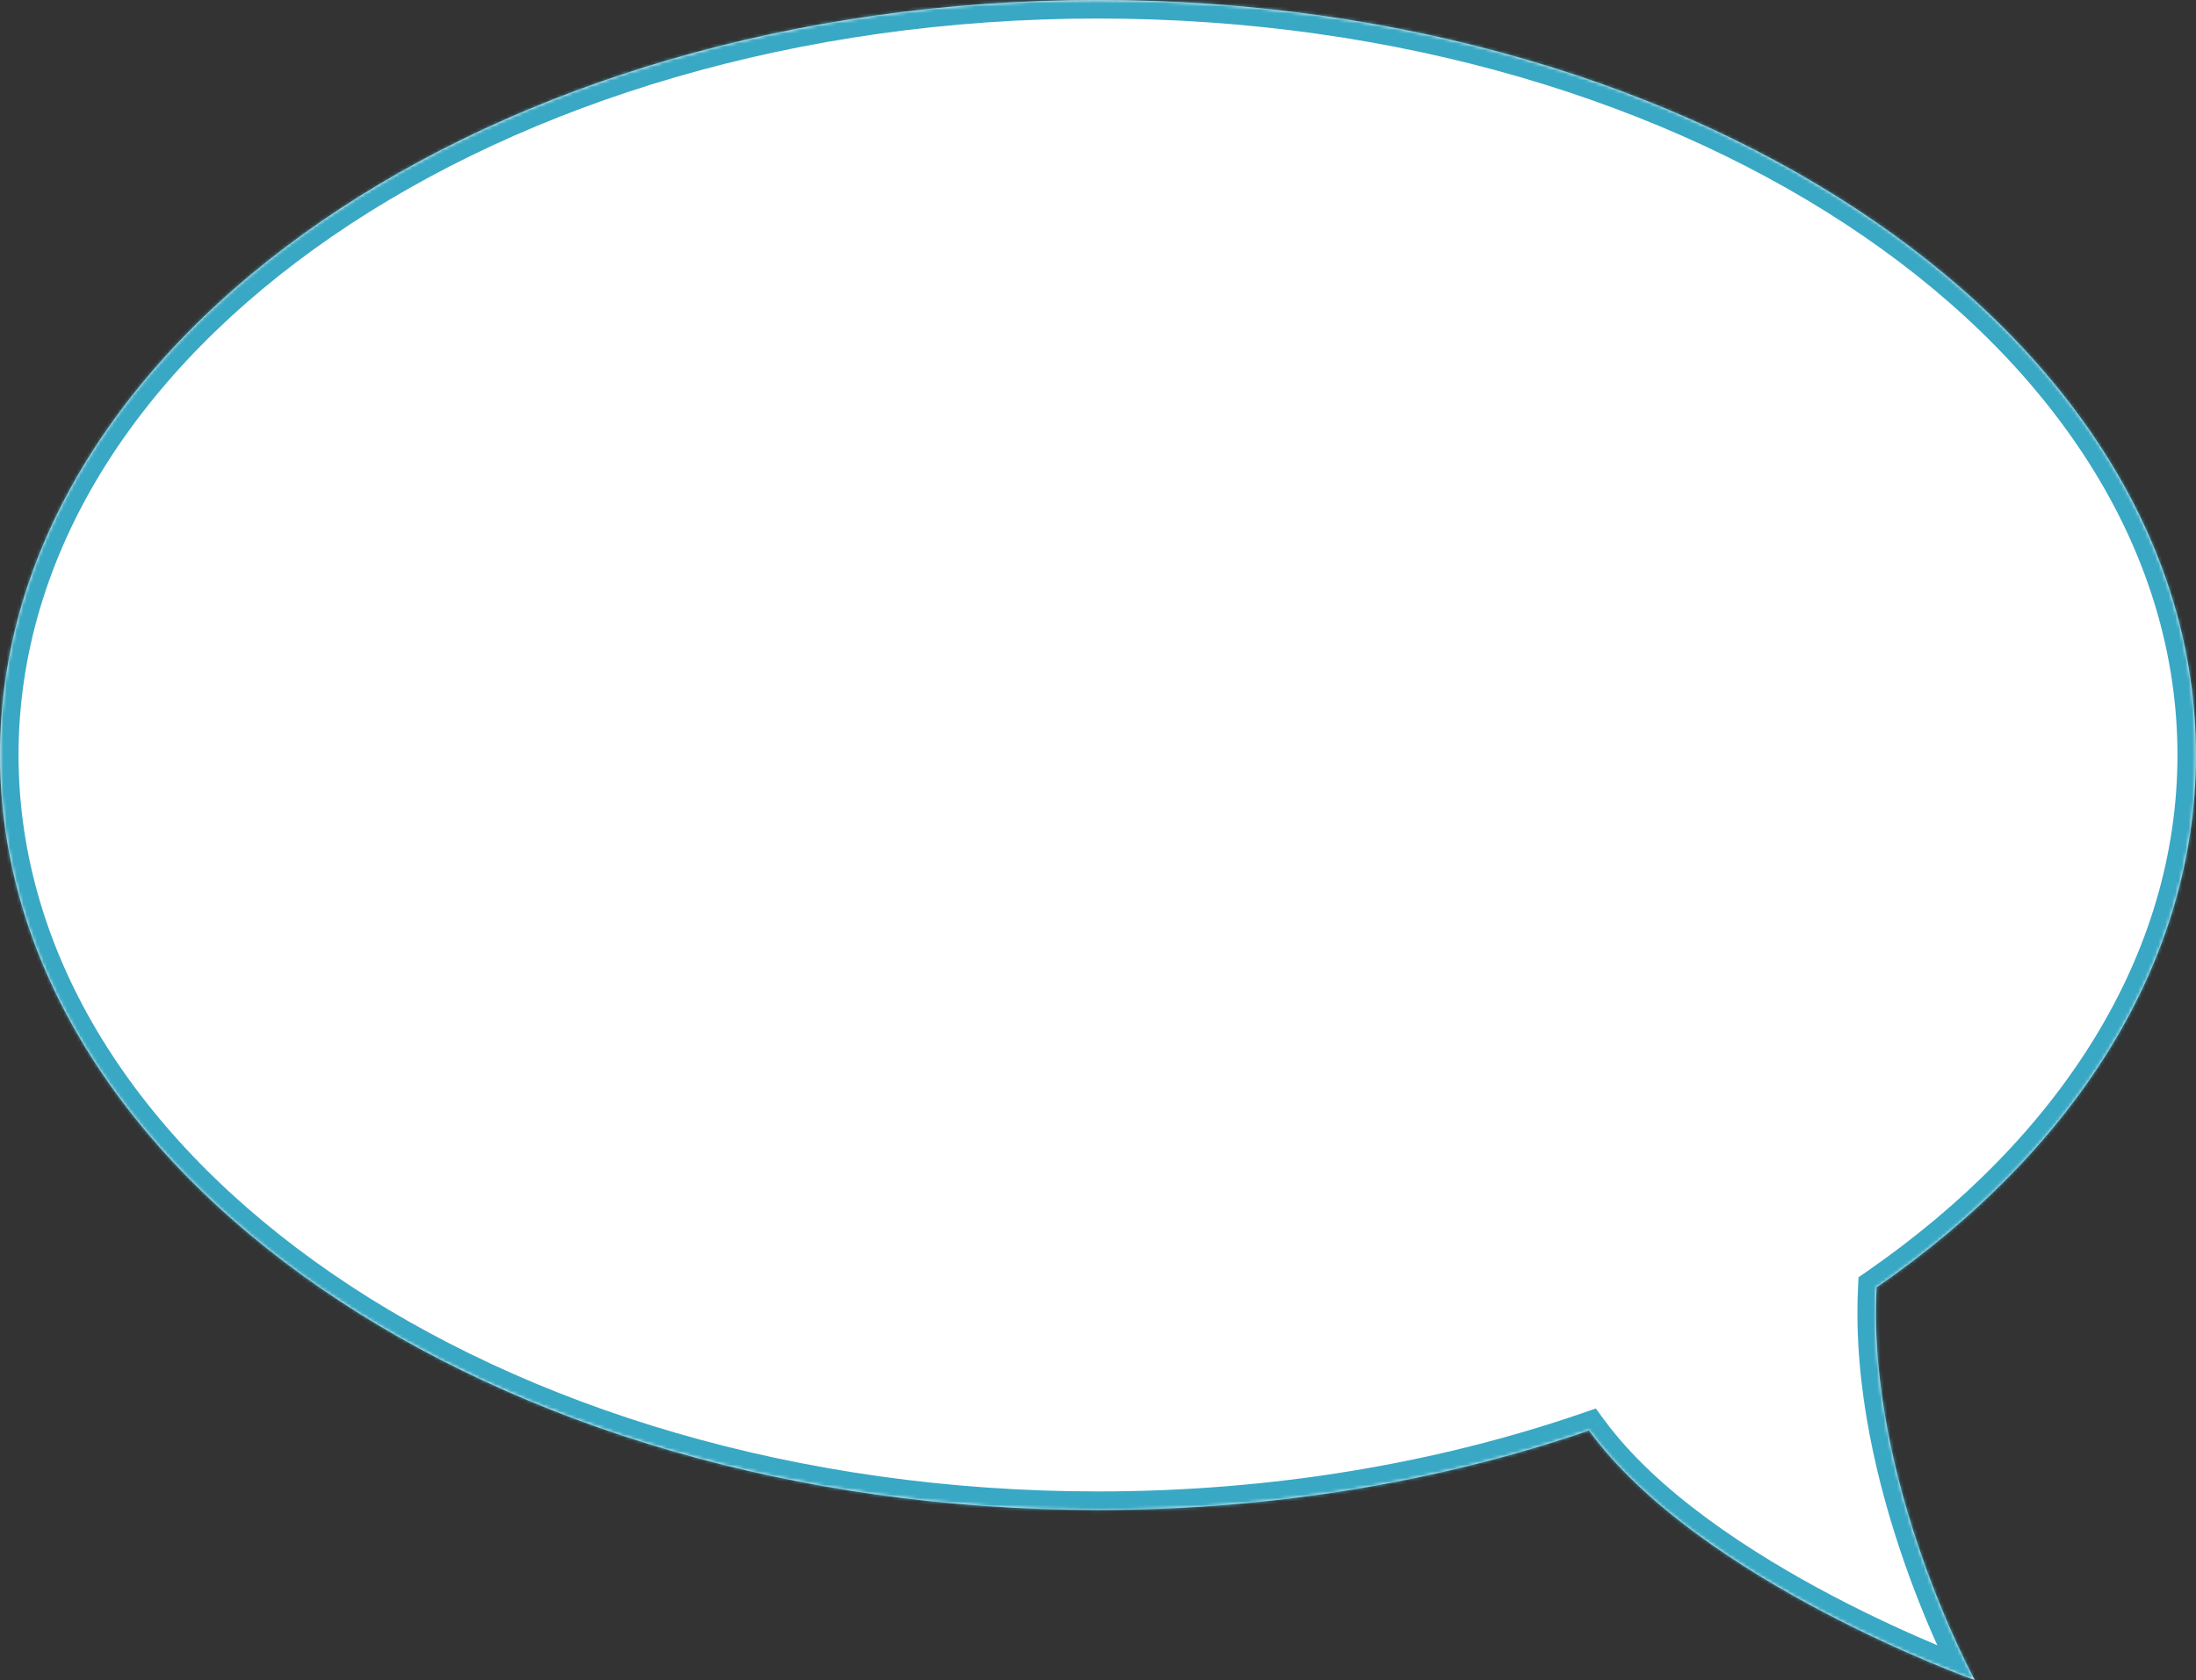 <?xml version="1.0" encoding="UTF-8"?> <svg xmlns="http://www.w3.org/2000/svg" xmlns:xlink="http://www.w3.org/1999/xlink" id="a" viewBox="0 0 655.09 501.29"><rect x="0" y="0" width="655.09" height="501.29" fill="#333333" stroke="none"/><defs><style>.d{mask:url(#b);}.e{fill:#fff;fill-rule:evenodd;}.f{fill:#39a8c4;}</style><mask id="b" x="-5.53" y="-5.53" width="666.14" height="516.9" maskUnits="userSpaceOnUse"><g id="c"><path class="e" d="M559.8,384.11c58.89-40.73,95.28-96.86,95.28-158.84C655.09,100.86,508.44,0,327.54,0S0,100.86,0,225.27s146.65,225.27,327.54,225.27c52.64,0,102.39-8.54,146.46-23.72,33.08,45.19,115.08,74.47,115.08,74.47,0,0-32.25-59.14-29.27-117.18Z"></path></g></mask></defs><path class="e" d="M559.8,384.11c58.89-40.73,95.28-96.86,95.28-158.84C655.09,100.86,508.44,0,327.54,0S0,100.86,0,225.27s146.65,225.27,327.54,225.27c52.64,0,102.39-8.54,146.46-23.72,33.08,45.19,115.08,74.47,115.08,74.47,0,0-32.25-59.14-29.27-117.18Z"></path><g class="d"><path class="f" d="M559.8,384.11l-3.14-4.55-2.24,1.55-.14,2.72,5.52,.28Zm-85.8,42.71l4.46-3.27-2.41-3.29-3.85,1.33,1.8,5.23Zm115.08,74.47l-1.86,5.2,13.65,4.88-6.94-12.73-4.85,2.65Zm60.48-276.02c0,59.64-35.02,114.26-92.9,154.29l6.29,9.09c59.9-41.43,97.67-99.08,97.67-163.39h-11.06ZM327.54,5.53c89.47,0,170.24,24.95,228.48,65.01,58.26,40.07,93.54,94.87,93.54,154.74h11.06c0-64.55-38.05-122.39-98.33-163.85C501.98,19.95,418.96-5.53,327.54-5.53V5.53ZM5.53,225.27c0-59.86,35.28-114.66,93.54-154.74C157.31,30.48,238.07,5.53,327.54,5.53V-5.53c-91.42,0-174.43,25.48-234.74,66.95C32.52,102.89-5.53,160.72-5.53,225.27H5.53Zm322.01,219.74c-89.47,0-170.24-24.95-228.48-65.01C40.8,339.94,5.53,285.14,5.53,225.27H-5.53c0,64.55,38.05,122.38,98.33,163.85,60.31,41.48,143.32,66.95,234.74,66.95v-11.06Zm144.66-23.42c-43.47,14.97-92.6,23.42-144.66,23.42v11.06c53.23,0,103.59-8.63,148.26-24.02l-3.6-10.45Zm116.88,79.69l1.86-5.21h0s-.02,0-.04-.02c-.04-.01-.09-.03-.16-.06-.15-.05-.37-.13-.66-.24-.59-.22-1.46-.54-2.59-.98-2.26-.87-5.54-2.17-9.59-3.87-8.1-3.41-19.23-8.41-31.37-14.8-24.48-12.89-52.3-31.03-68.06-52.55l-8.92,6.53c17.32,23.66,47.04,42.76,71.83,55.81,12.49,6.57,23.92,11.71,32.23,15.21,4.16,1.75,7.55,3.09,9.9,4,1.18,.45,2.1,.8,2.73,1.03,.32,.12,.56,.21,.72,.27,.08,.03,.15,.05,.19,.07,.02,0,.04,.01,.05,.02h.02s0,0,1.86-5.2Zm-34.79-117.46c-1.54,30.03,6.02,60.1,13.82,82.46,3.91,11.22,7.92,20.59,10.96,27.17,1.52,3.29,2.8,5.89,3.7,7.67,.45,.89,.81,1.58,1.06,2.05,.12,.23,.22,.42,.29,.54,.03,.06,.06,.11,.08,.14,.01,.02,.02,.03,.02,.04h0v.02s0,0,4.86-2.64q4.85-2.65,4.85-2.65h0v-.03s-.05-.06-.07-.11c-.05-.1-.14-.26-.25-.47-.22-.42-.55-1.06-.98-1.9-.85-1.68-2.06-4.15-3.52-7.31-2.92-6.32-6.78-15.36-10.56-26.18-7.58-21.72-14.66-50.25-13.22-78.25l-11.04-.57Z"></path></g></svg> 